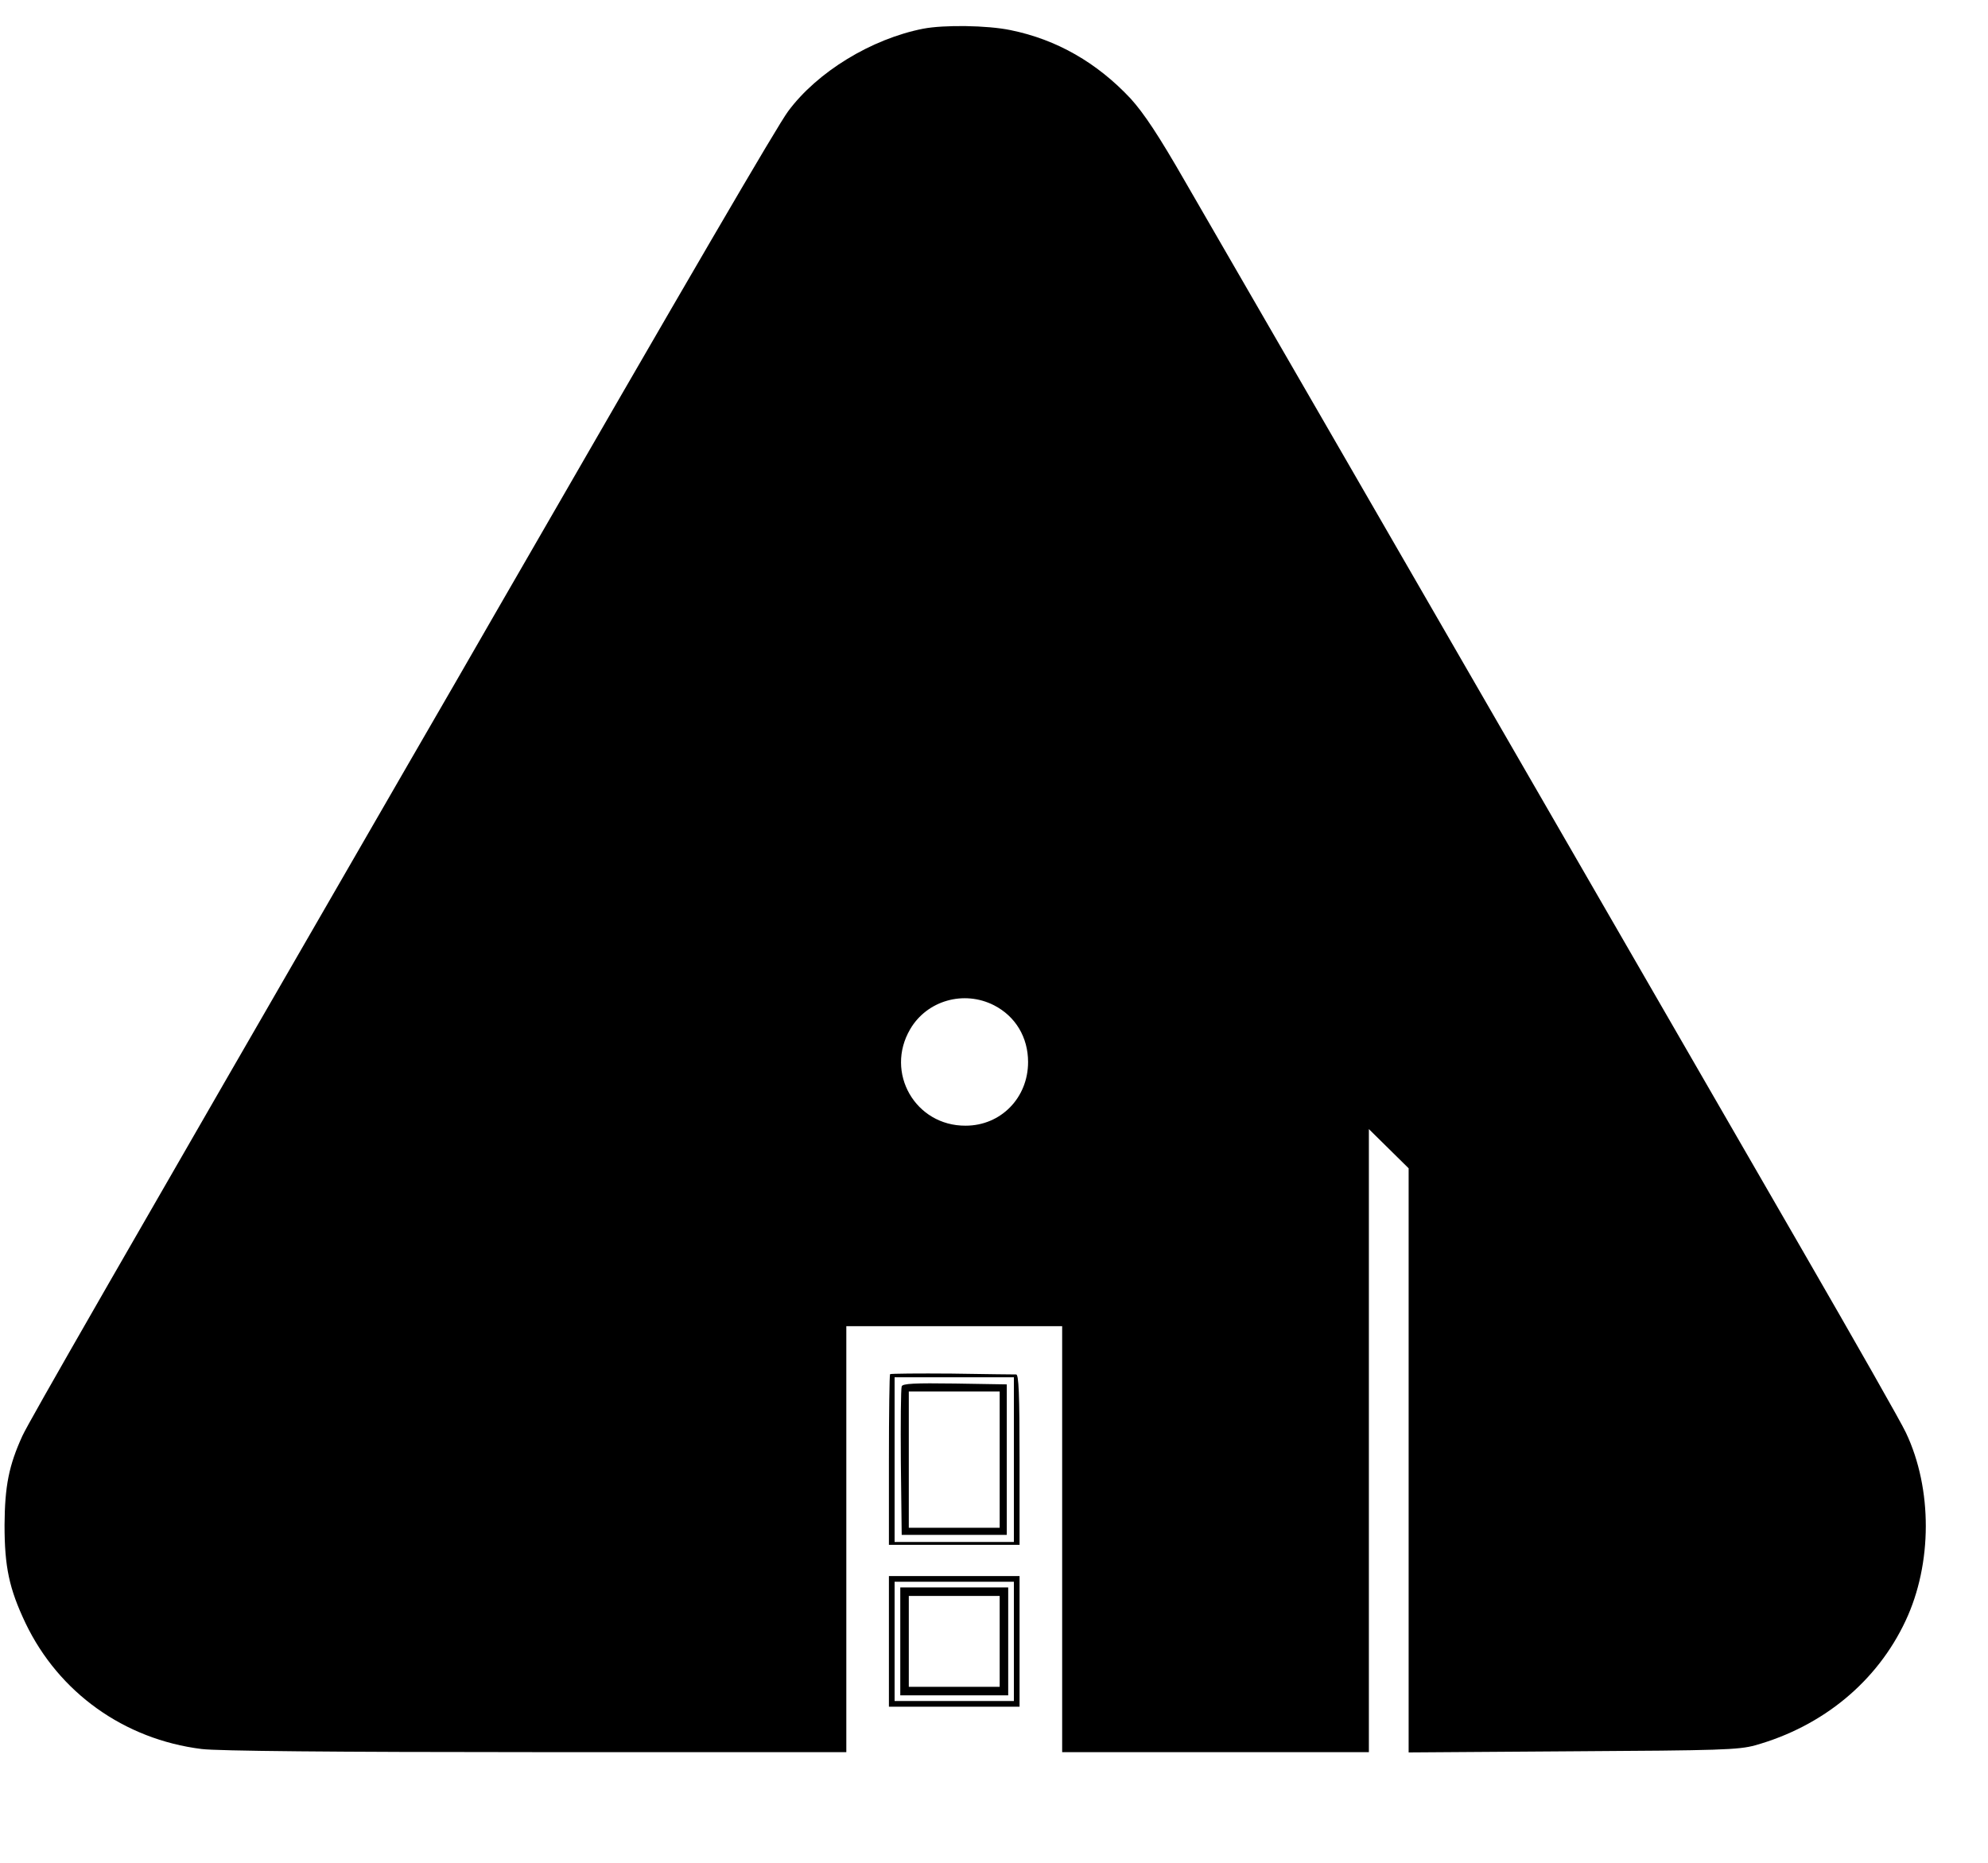<?xml version="1.0" standalone="no"?>
<!DOCTYPE svg PUBLIC "-//W3C//DTD SVG 20010904//EN"
 "http://www.w3.org/TR/2001/REC-SVG-20010904/DTD/svg10.dtd">
<svg version="1.0" xmlns="http://www.w3.org/2000/svg"
 width="700pt" height="656pt" viewBox="0 0 700 656"
 preserveAspectRatio="xMidYMid meet">
<g transform="translate(0,656) scale(0.1,-0.1)"
fill="#000000" stroke="none">
<path d="M3251 6459 c-183 -36 -373 -152 -476 -291 -39 -53 -340 -569 -1037
-1778 -55 -96 -193 -335 -306 -530 -1029 -1782 -1329 -2304 -1353 -2356 -48
-105 -62 -177 -63 -314 0 -147 16 -224 74 -346 117 -244 347 -409 620 -443 55
-7 467 -11 1177 -11 l1093 0 0 750 0 750 380 0 380 0 0 -750 0 -750 540 0 540
0 0 1097 0 1097 70 -69 70 -69 0 -1029 0 -1028 578 4 c518 3 584 5 642 21 239
67 430 225 530 439 94 200 95 464 1 662 -15 33 -180 323 -366 645 -186 322
-564 977 -840 1455 -652 1129 -1168 2023 -1331 2304 -94 164 -146 242 -193
294 -118 126 -260 208 -423 241 -82 17 -234 19 -307 5z m249 -3439 c76 -39
120 -113 120 -200 0 -126 -96 -224 -220 -224 -177 -1 -285 187 -195 340 59
101 189 138 295 84z"/>
<path d="M3134 1721 c-2 -2 -4 -139 -4 -303 l0 -298 230 0 230 0 0 300 c0 233
-3 300 -12 300 -7 0 -109 1 -226 3 -118 1 -216 0 -218 -2z m436 -301 l0 -290
-210 0 -210 0 0 290 0 290 210 0 210 0 0 -290z"/>
<path d="M3175 1678 c-3 -8 -4 -128 -3 -268 l3 -255 185 0 185 0 0 265 0 265
-183 3 c-142 2 -184 0 -187 -10z m345 -258 l0 -240 -160 0 -160 0 0 240 0 240
160 0 160 0 0 -240z"/>
<path d="M3130 780 l0 -230 230 0 230 0 0 230 0 230 -230 0 -230 0 0 -230z
m440 0 l0 -210 -210 0 -210 0 0 210 0 210 210 0 210 0 0 -210z"/>
<path d="M3170 780 l0 -190 190 0 190 0 0 190 0 190 -190 0 -190 0 0 -190z
m350 0 l0 -160 -160 0 -160 0 0 160 0 160 160 0 160 0 0 -160z"/>
</g>
</svg>
